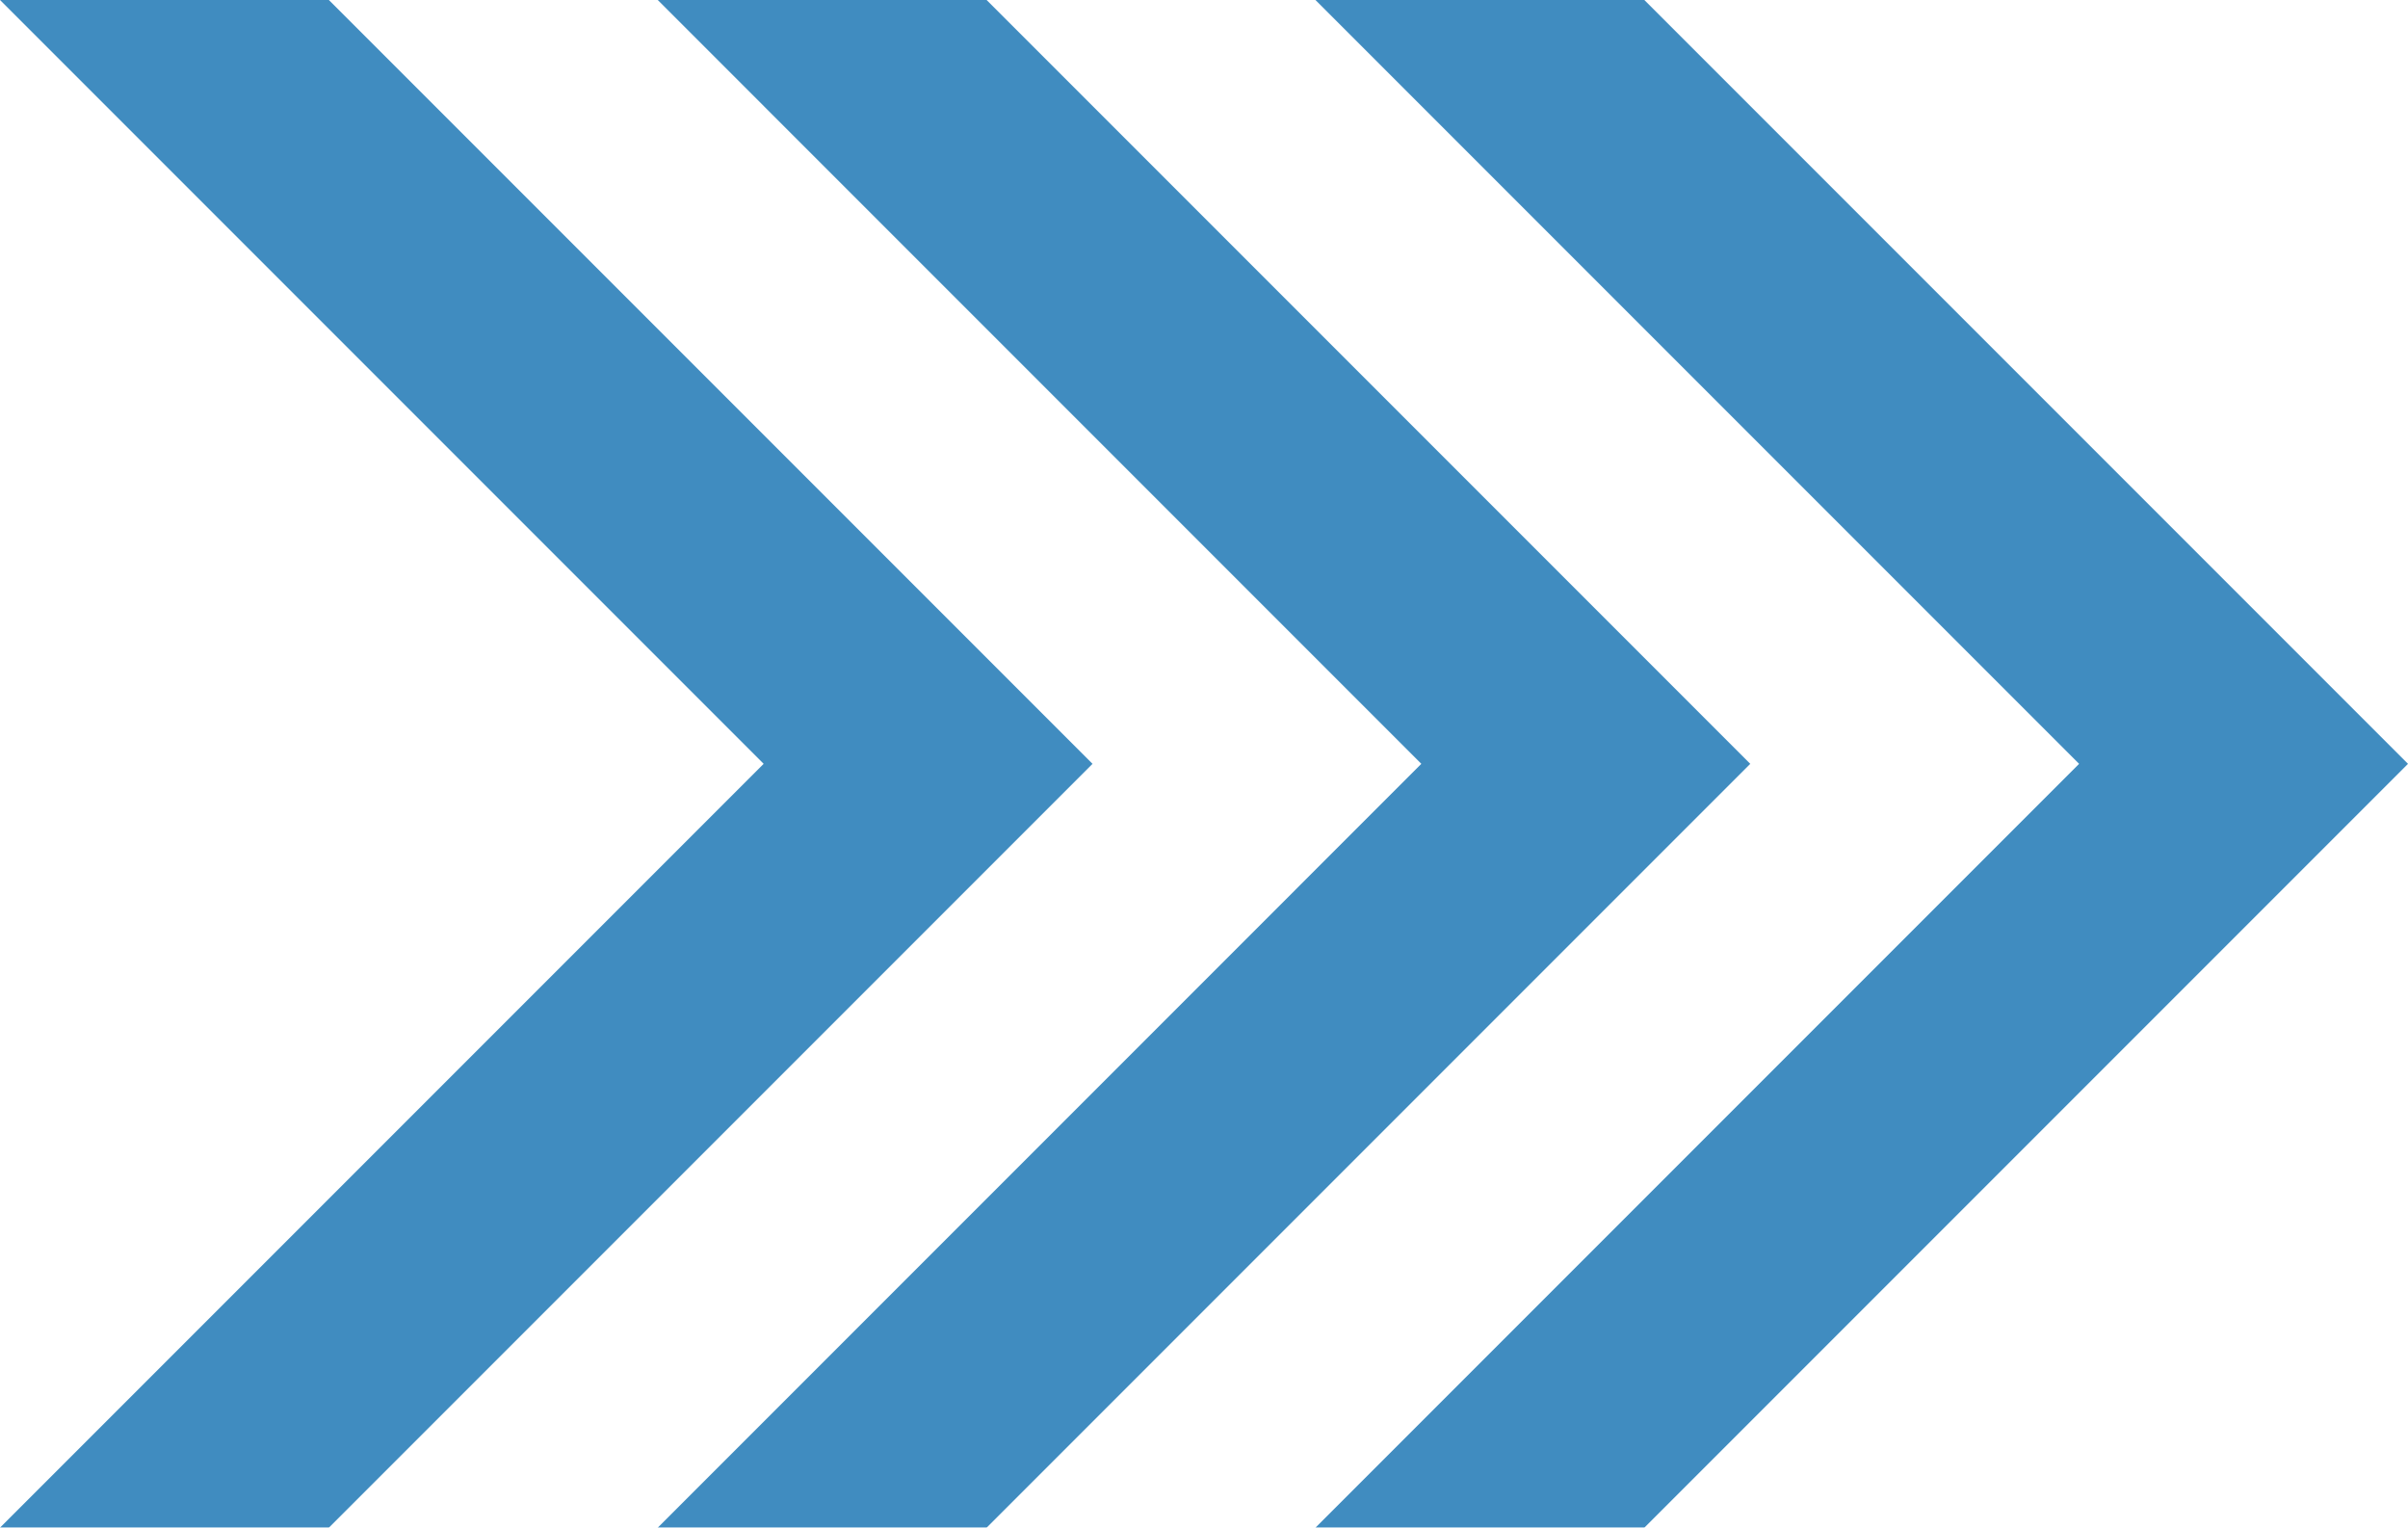 <svg xmlns="http://www.w3.org/2000/svg" width="107" height="67.866" viewBox="0 0 107 67.866">
  <g id="Group_149728" data-name="Group 149728" transform="translate(0 0)" opacity="0.75">
    <path id="Path_12403" data-name="Path 12403" d="M54.14,0,88.072,33.933,54.14,67.866H68.754l33.933-33.933L68.754,0Z" transform="translate(4.313 0)" fill="#0066ab"/>
    <path id="Path_12404" data-name="Path 12404" d="M27.07,0,61,33.933,27.07,67.866H41.684L75.616,33.933,41.684,0Z" transform="translate(2.157 0)" fill="#0066ab"/>
    <path id="Path_12405" data-name="Path 12405" d="M0,0,33.933,33.933,0,67.866H14.613L48.546,33.933,14.613,0Z" transform="translate(0 0)" fill="#0066ab"/>
  </g>
</svg>
